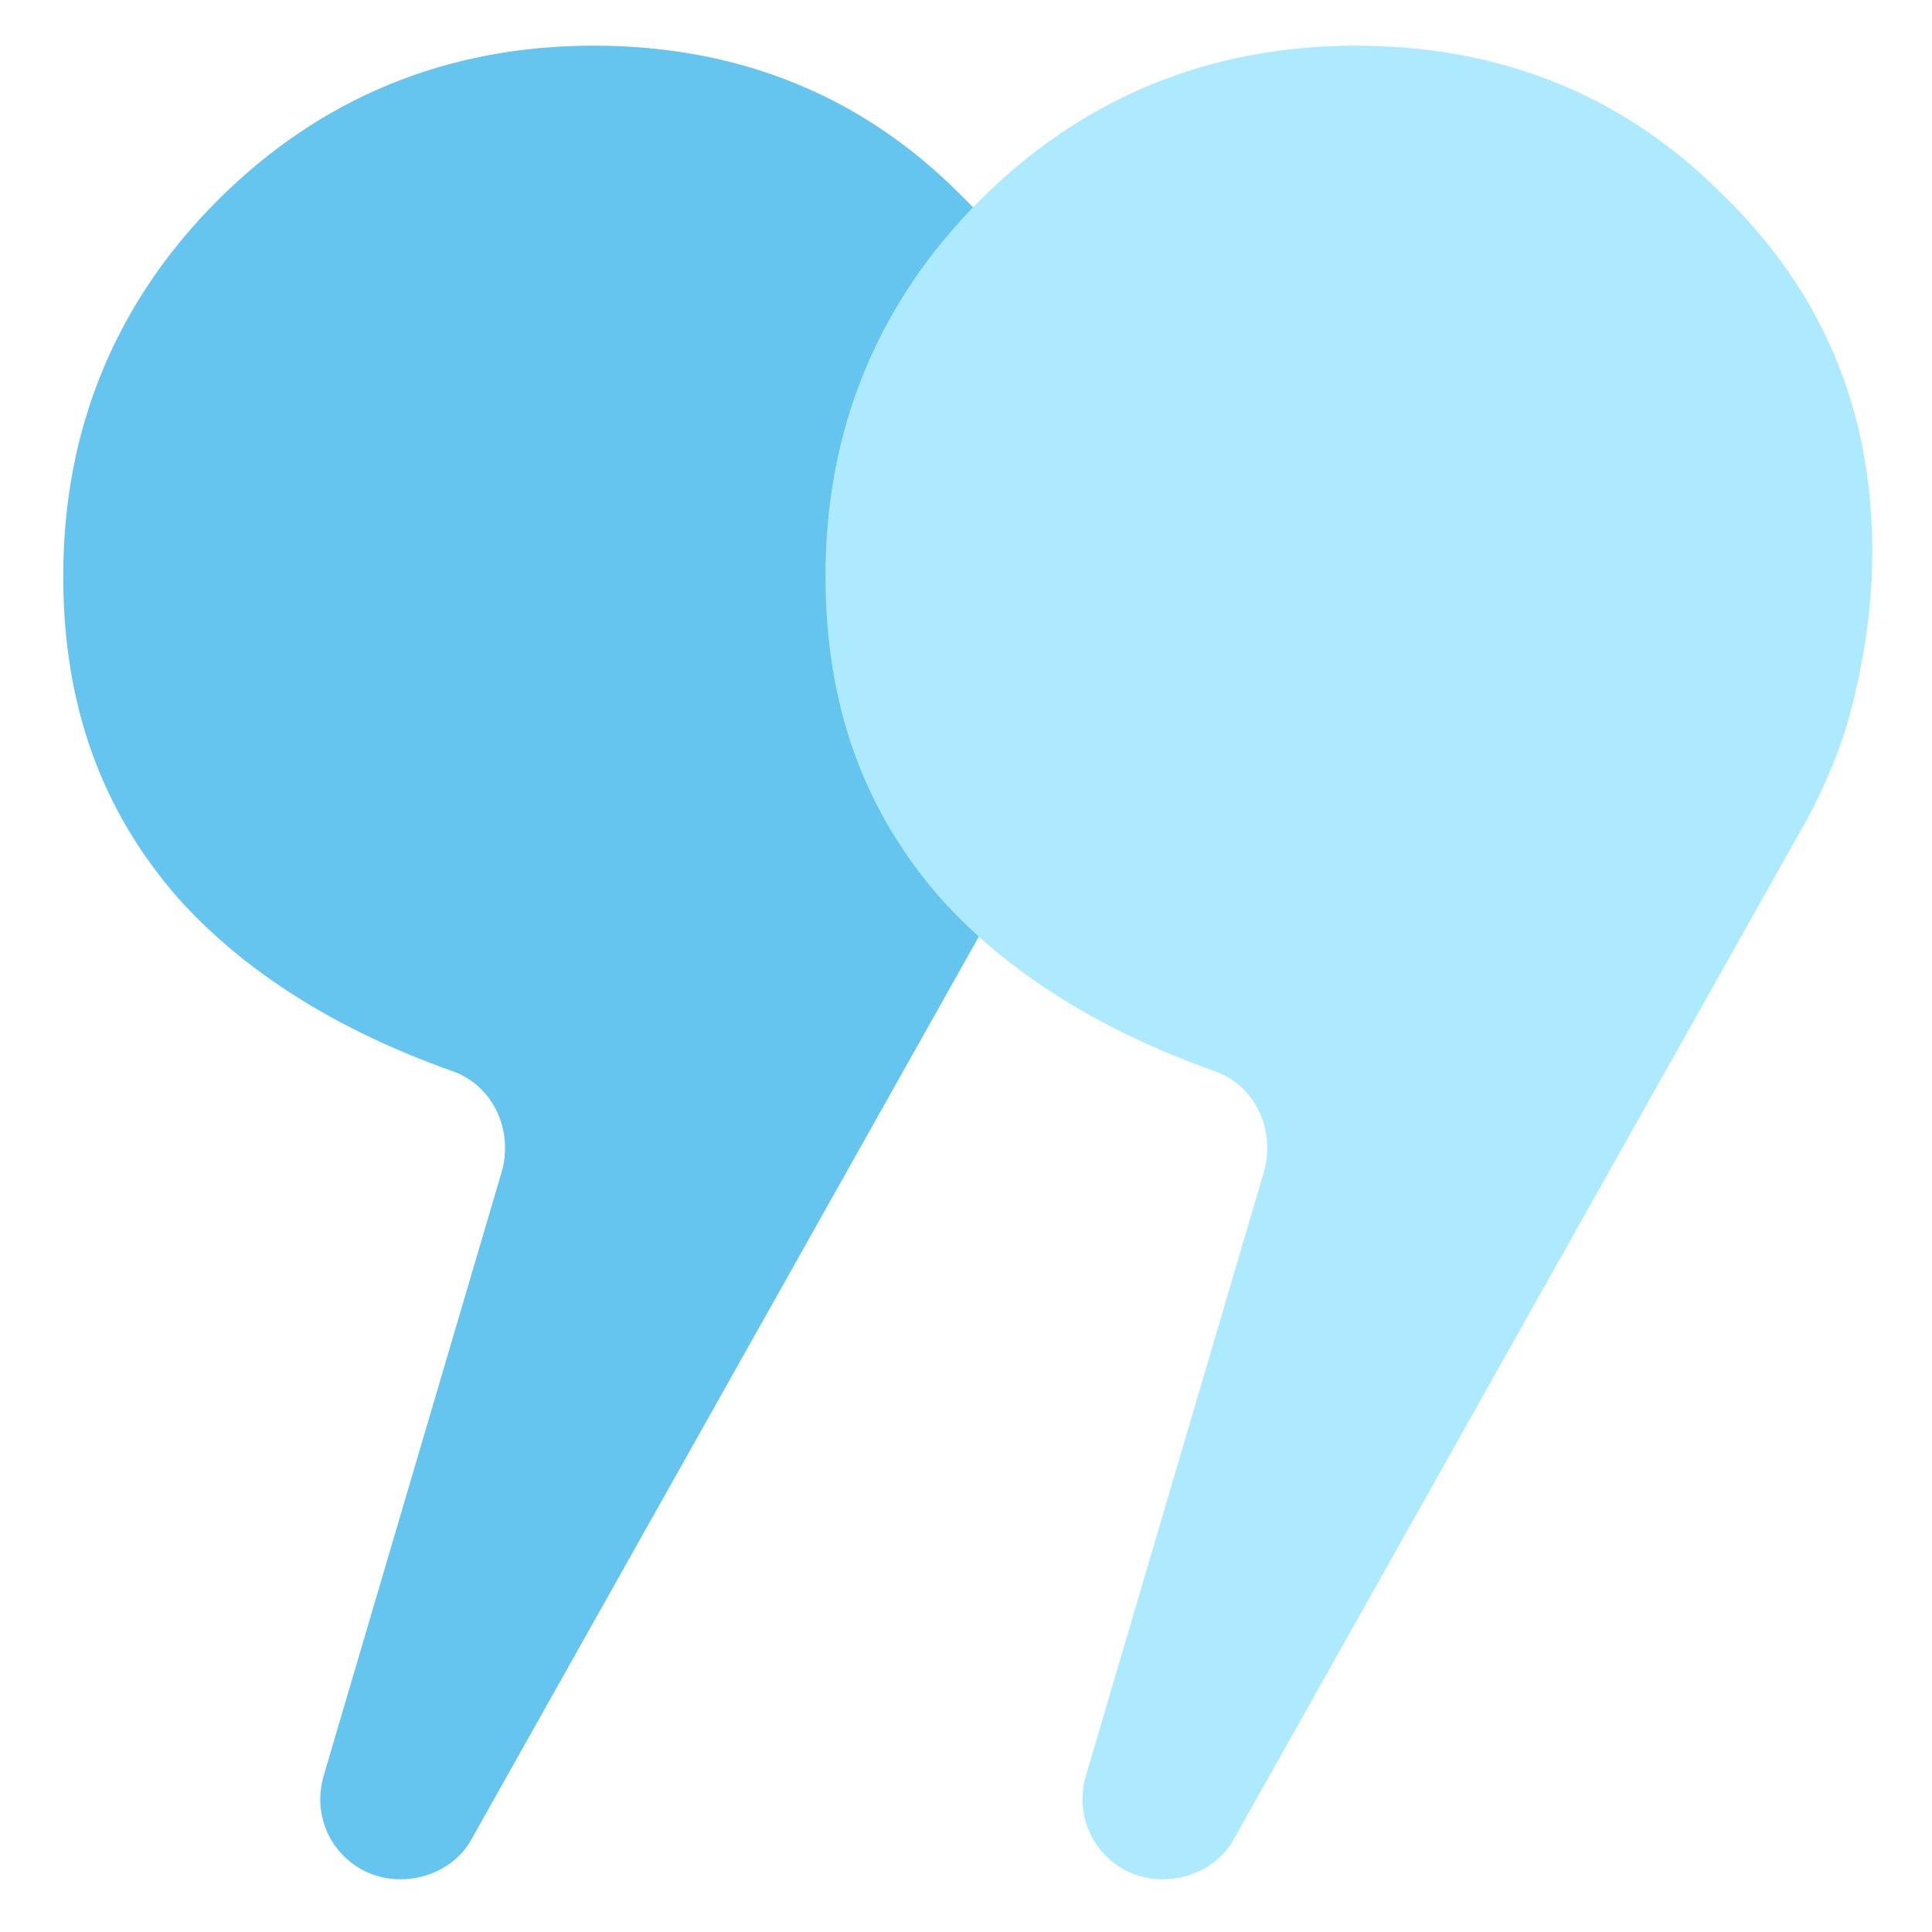 <?xml version="1.0" encoding="utf-8"?>
<!-- Generator: Adobe Illustrator 25.3.1, SVG Export Plug-In . SVG Version: 6.00 Build 0)  -->
<svg version="1.1" id="Vrstva_1" xmlns="http://www.w3.org/2000/svg" xmlns:xlink="http://www.w3.org/1999/xlink" x="0px" y="0px"
	 viewBox="0 0 55 55" style="enable-background:new 0 0 55 55;" xml:space="preserve">
<style type="text/css">
	.st0{fill:#65C5EF;}
	.st1{fill:#AEEAFF;}
</style>
<path class="st0" d="M14.3,33.3c0.3-1.2-0.3-2.4-1.4-2.8c-3.4-1.2-6-2.9-7.8-4.9c-2.2-2.5-3.3-5.5-3.3-9.2c0-4.2,1.5-7.8,4.4-10.7
	c2.9-2.9,6.5-4.4,10.7-4.4c4.1,0,7.6,1.4,10.4,4.2c2.9,2.8,4.3,6.2,4.3,10.2c0,1.5-0.2,2.8-0.5,4.1c-0.3,1.3-0.8,2.5-1.4,3.6
	L13.4,52.4c-0.4,0.7-1.2,1.1-2,1.1h0c-1.5,0-2.6-1.4-2.2-2.9L14.3,33.3z"/>
<path class="st1" d="M36,33.3c0.3-1.2-0.3-2.4-1.4-2.8c-3.4-1.2-6-2.9-7.8-4.9c-2.2-2.5-3.3-5.5-3.3-9.2c0-4.2,1.5-7.8,4.4-10.7
	c2.9-2.9,6.5-4.4,10.7-4.4c4.1,0,7.6,1.4,10.4,4.2c2.9,2.8,4.3,6.2,4.3,10.2c0,1.5-0.2,2.8-0.5,4.1c-0.3,1.3-0.8,2.5-1.4,3.6
	L35.1,52.4c-0.4,0.7-1.2,1.1-2,1.1h0c-1.5,0-2.6-1.4-2.2-2.9L36,33.3z"/>
<g>
</g>
<g>
</g>
<g>
</g>
<g>
</g>
<g>
</g>
<g>
</g>
<g>
</g>
<g>
</g>
<g>
</g>
<g>
</g>
<g>
</g>
</svg>
